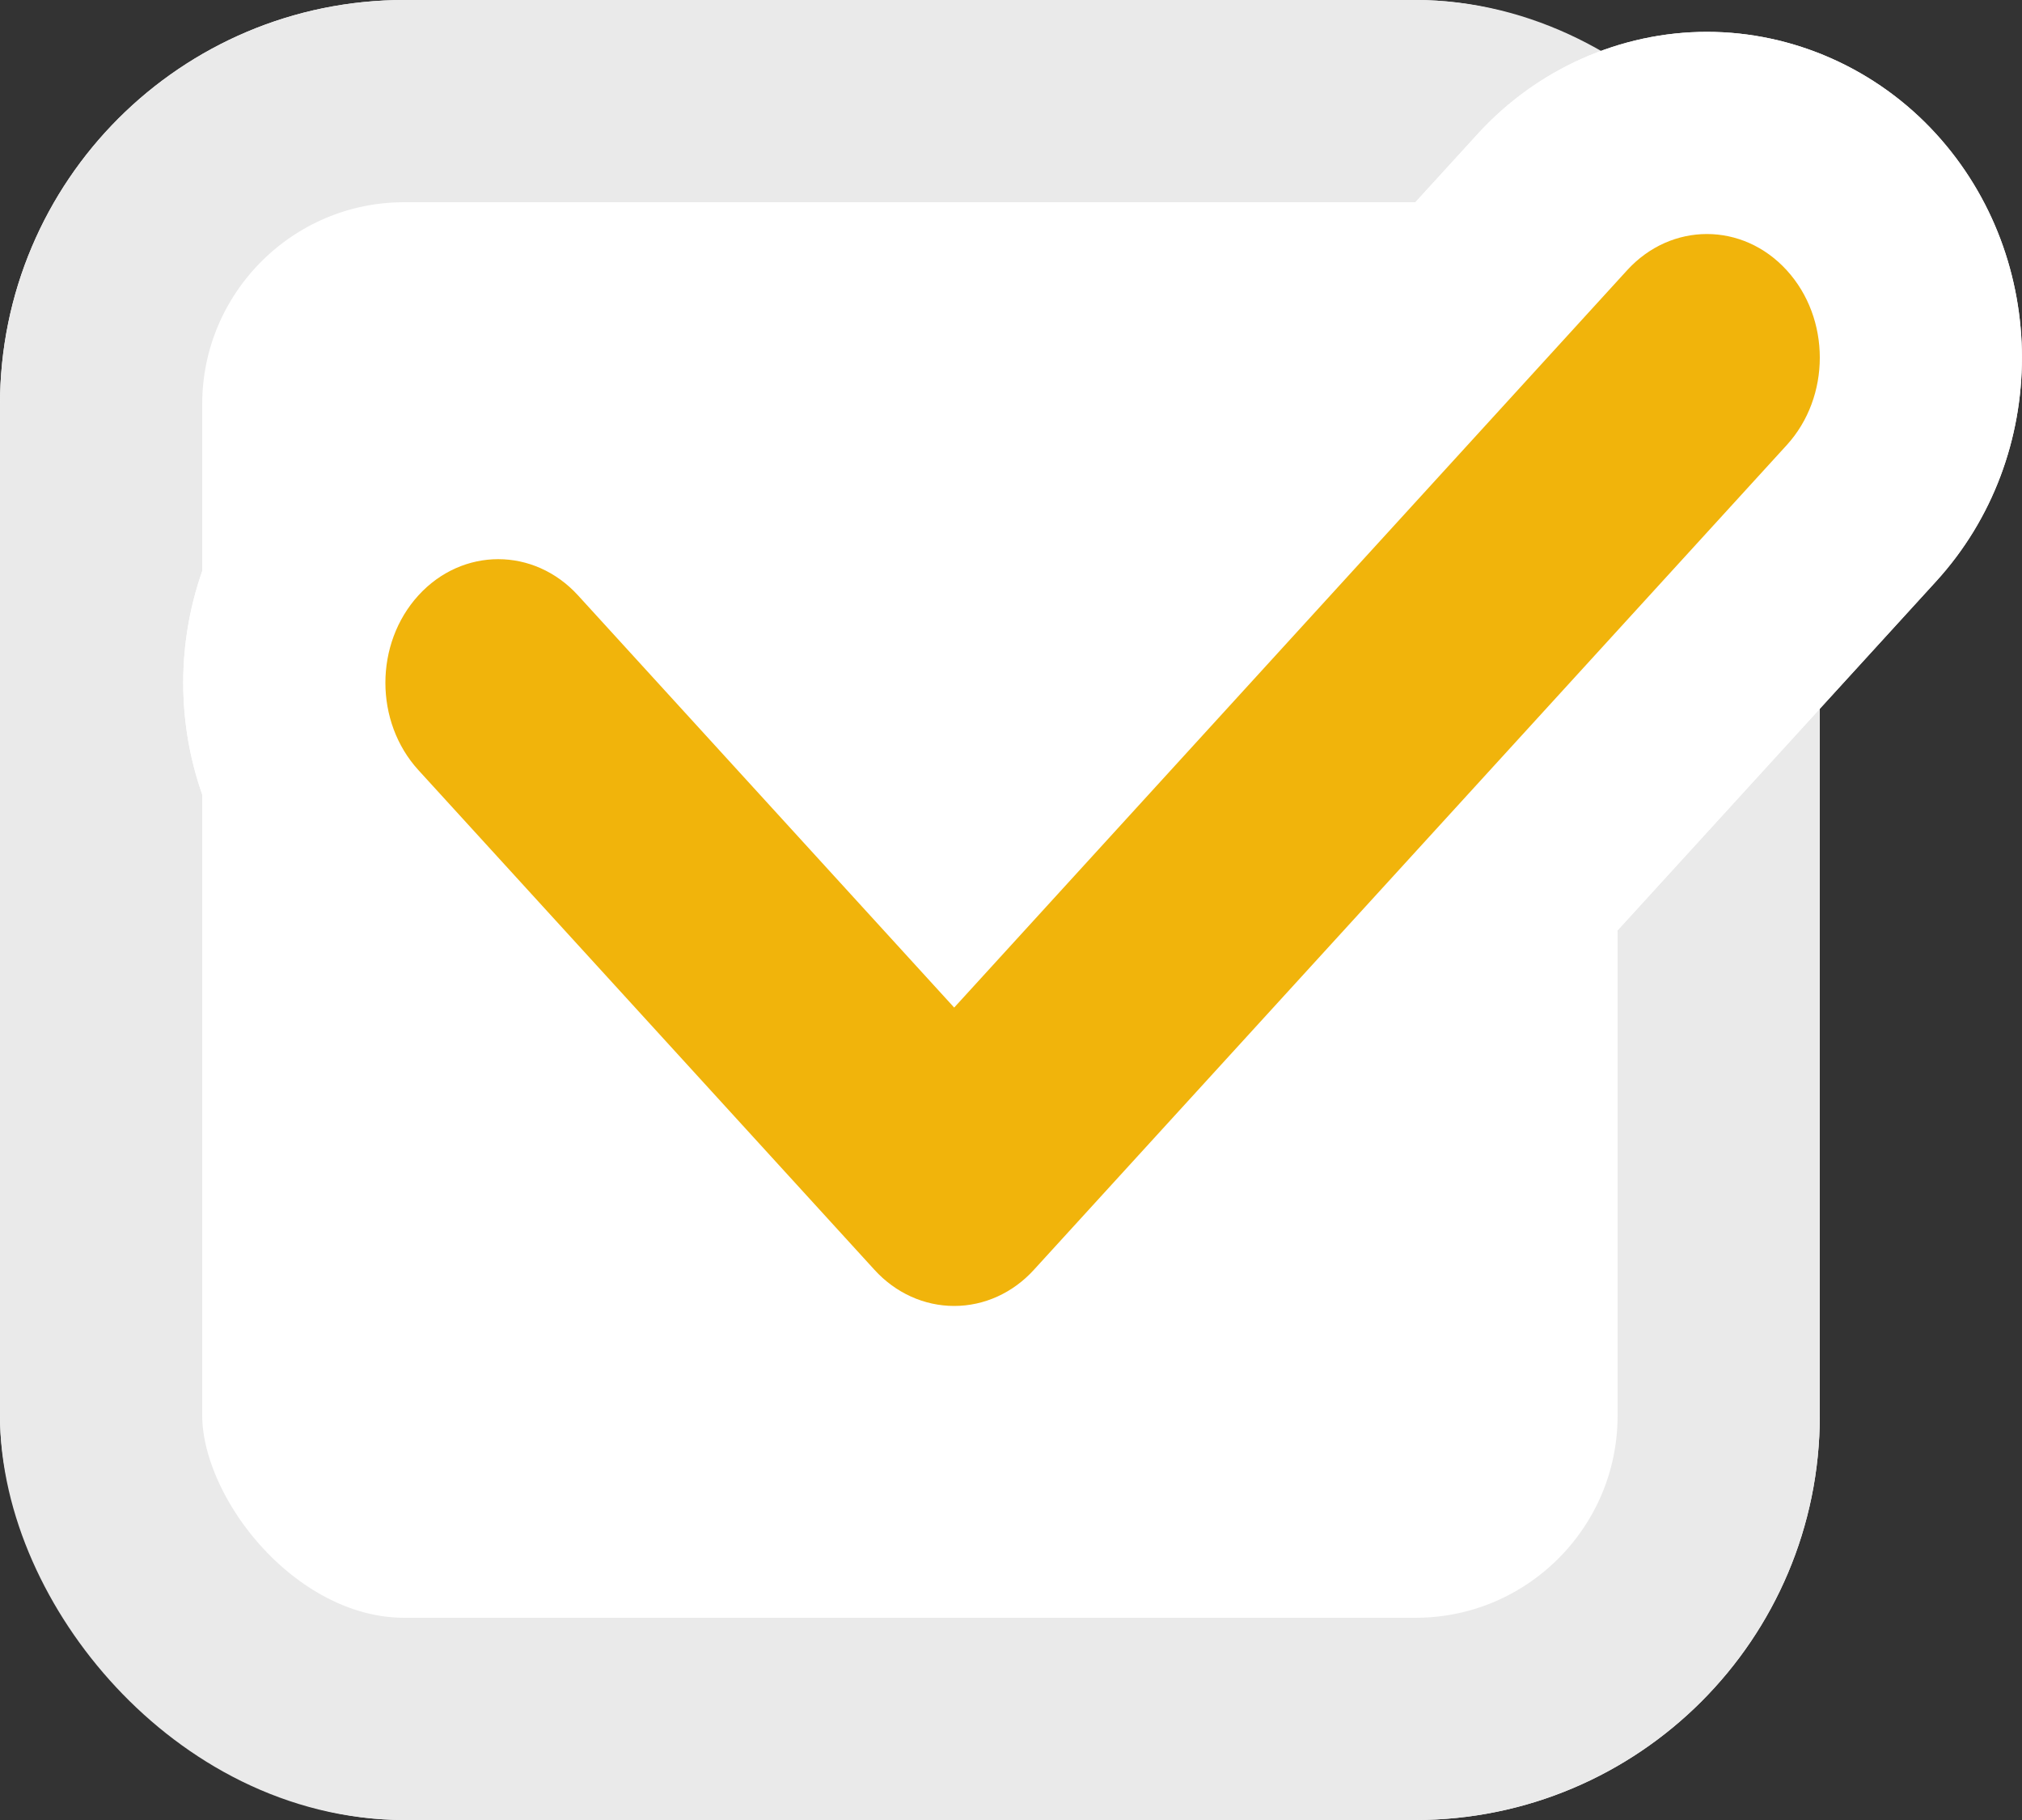 <svg xmlns="http://www.w3.org/2000/svg" width="20" height="18" viewBox="0 0 20 18">
  <rect x="0" y="0" width="20" height="18" fill="#333333" stroke="none"/>
  <g id="그룹_1065" data-name="그룹 1065" transform="translate(-635 -3942)">
    <g id="사각형_3129" data-name="사각형 3129" transform="translate(635 3942)" fill="#fff" stroke="#eaeaea" stroke-width="2">
      <rect width="18" height="18" rx="4" stroke="none"/>
      <rect x="1" y="1" width="16" height="16" rx="3" fill="none"/>
    </g>
    <g id="패스_605" data-name="패스 605" transform="translate(391.821 485.612)" fill="#9431ff" stroke-linecap="round">
      <path d="M 252.617 3470.304 C 252.043 3470.304 251.486 3470.055 251.089 3469.62 L 246.579 3464.679 C 245.791 3463.817 245.791 3462.465 246.579 3461.602 C 246.976 3461.167 247.533 3460.918 248.107 3460.918 C 248.681 3460.918 249.238 3461.167 249.635 3461.602 L 252.617 3464.869 L 258.535 3458.386 C 258.932 3457.952 259.488 3457.703 260.063 3457.703 C 260.637 3457.703 261.193 3457.952 261.59 3458.386 C 262.378 3459.249 262.378 3460.601 261.591 3461.464 L 254.145 3469.62 C 253.749 3470.055 253.192 3470.304 252.617 3470.304 Z" stroke="none"/>
      <path d="M 252.617 3469.304 C 252.913 3469.304 253.197 3469.176 253.406 3468.946 L 260.852 3460.79 C 261.288 3460.312 261.288 3459.538 260.852 3459.061 C 260.416 3458.583 259.709 3458.583 259.273 3459.061 L 252.617 3466.353 L 248.896 3462.276 C 248.46 3461.799 247.754 3461.799 247.318 3462.276 C 246.882 3462.754 246.882 3463.528 247.318 3464.005 L 251.828 3468.946 C 252.037 3469.176 252.321 3469.304 252.617 3469.304 M 252.617 3471.304 C 251.762 3471.304 250.936 3470.936 250.35 3470.294 L 245.841 3465.354 C 244.708 3464.113 244.708 3462.169 245.841 3460.928 C 246.427 3460.286 247.253 3459.918 248.107 3459.918 C 248.961 3459.918 249.787 3460.286 250.373 3460.927 L 252.617 3463.386 L 257.796 3457.712 C 258.382 3457.07 259.208 3456.703 260.063 3456.703 C 260.917 3456.703 261.743 3457.07 262.329 3457.712 C 263.461 3458.953 263.462 3460.897 262.329 3462.138 L 254.884 3470.295 C 254.298 3470.936 253.472 3471.304 252.617 3471.304 Z" stroke="none" fill="#fff"/>
    </g>
    <g id="패스_605-2" data-name="패스 605" transform="translate(391.821 485.612)" fill="#f1b40b" stroke-linecap="round">
      <path d="M 252.617 3470.304 C 252.043 3470.304 251.486 3470.055 251.089 3469.62 L 246.579 3464.679 C 245.791 3463.817 245.791 3462.465 246.579 3461.602 C 246.976 3461.167 247.533 3460.918 248.107 3460.918 C 248.681 3460.918 249.238 3461.167 249.635 3461.602 L 252.617 3464.869 L 258.535 3458.386 C 258.932 3457.952 259.488 3457.703 260.063 3457.703 C 260.637 3457.703 261.193 3457.952 261.59 3458.386 C 262.378 3459.249 262.378 3460.601 261.591 3461.464 L 254.145 3469.62 C 253.749 3470.055 253.192 3470.304 252.617 3470.304 Z" stroke="none"/>
      <path d="M 252.617 3469.304 C 252.913 3469.304 253.197 3469.176 253.406 3468.946 L 260.852 3460.79 C 261.288 3460.312 261.288 3459.538 260.852 3459.061 C 260.416 3458.583 259.709 3458.583 259.273 3459.061 L 252.617 3466.353 L 248.896 3462.276 C 248.46 3461.799 247.754 3461.799 247.318 3462.276 C 246.882 3462.754 246.882 3463.528 247.318 3464.005 L 251.828 3468.946 C 252.037 3469.176 252.321 3469.304 252.617 3469.304 M 252.617 3471.304 C 251.762 3471.304 250.936 3470.936 250.35 3470.294 L 245.841 3465.354 C 244.708 3464.113 244.708 3462.169 245.841 3460.928 C 246.427 3460.286 247.253 3459.918 248.107 3459.918 C 248.961 3459.918 249.787 3460.286 250.373 3460.927 L 252.617 3463.386 L 257.796 3457.712 C 258.382 3457.07 259.208 3456.703 260.063 3456.703 C 260.917 3456.703 261.743 3457.07 262.329 3457.712 C 263.461 3458.953 263.462 3460.897 262.329 3462.138 L 254.884 3470.295 C 254.298 3470.936 253.472 3471.304 252.617 3471.304 Z" stroke="none" fill="#fff"/>
    </g>
  </g>
</svg>
